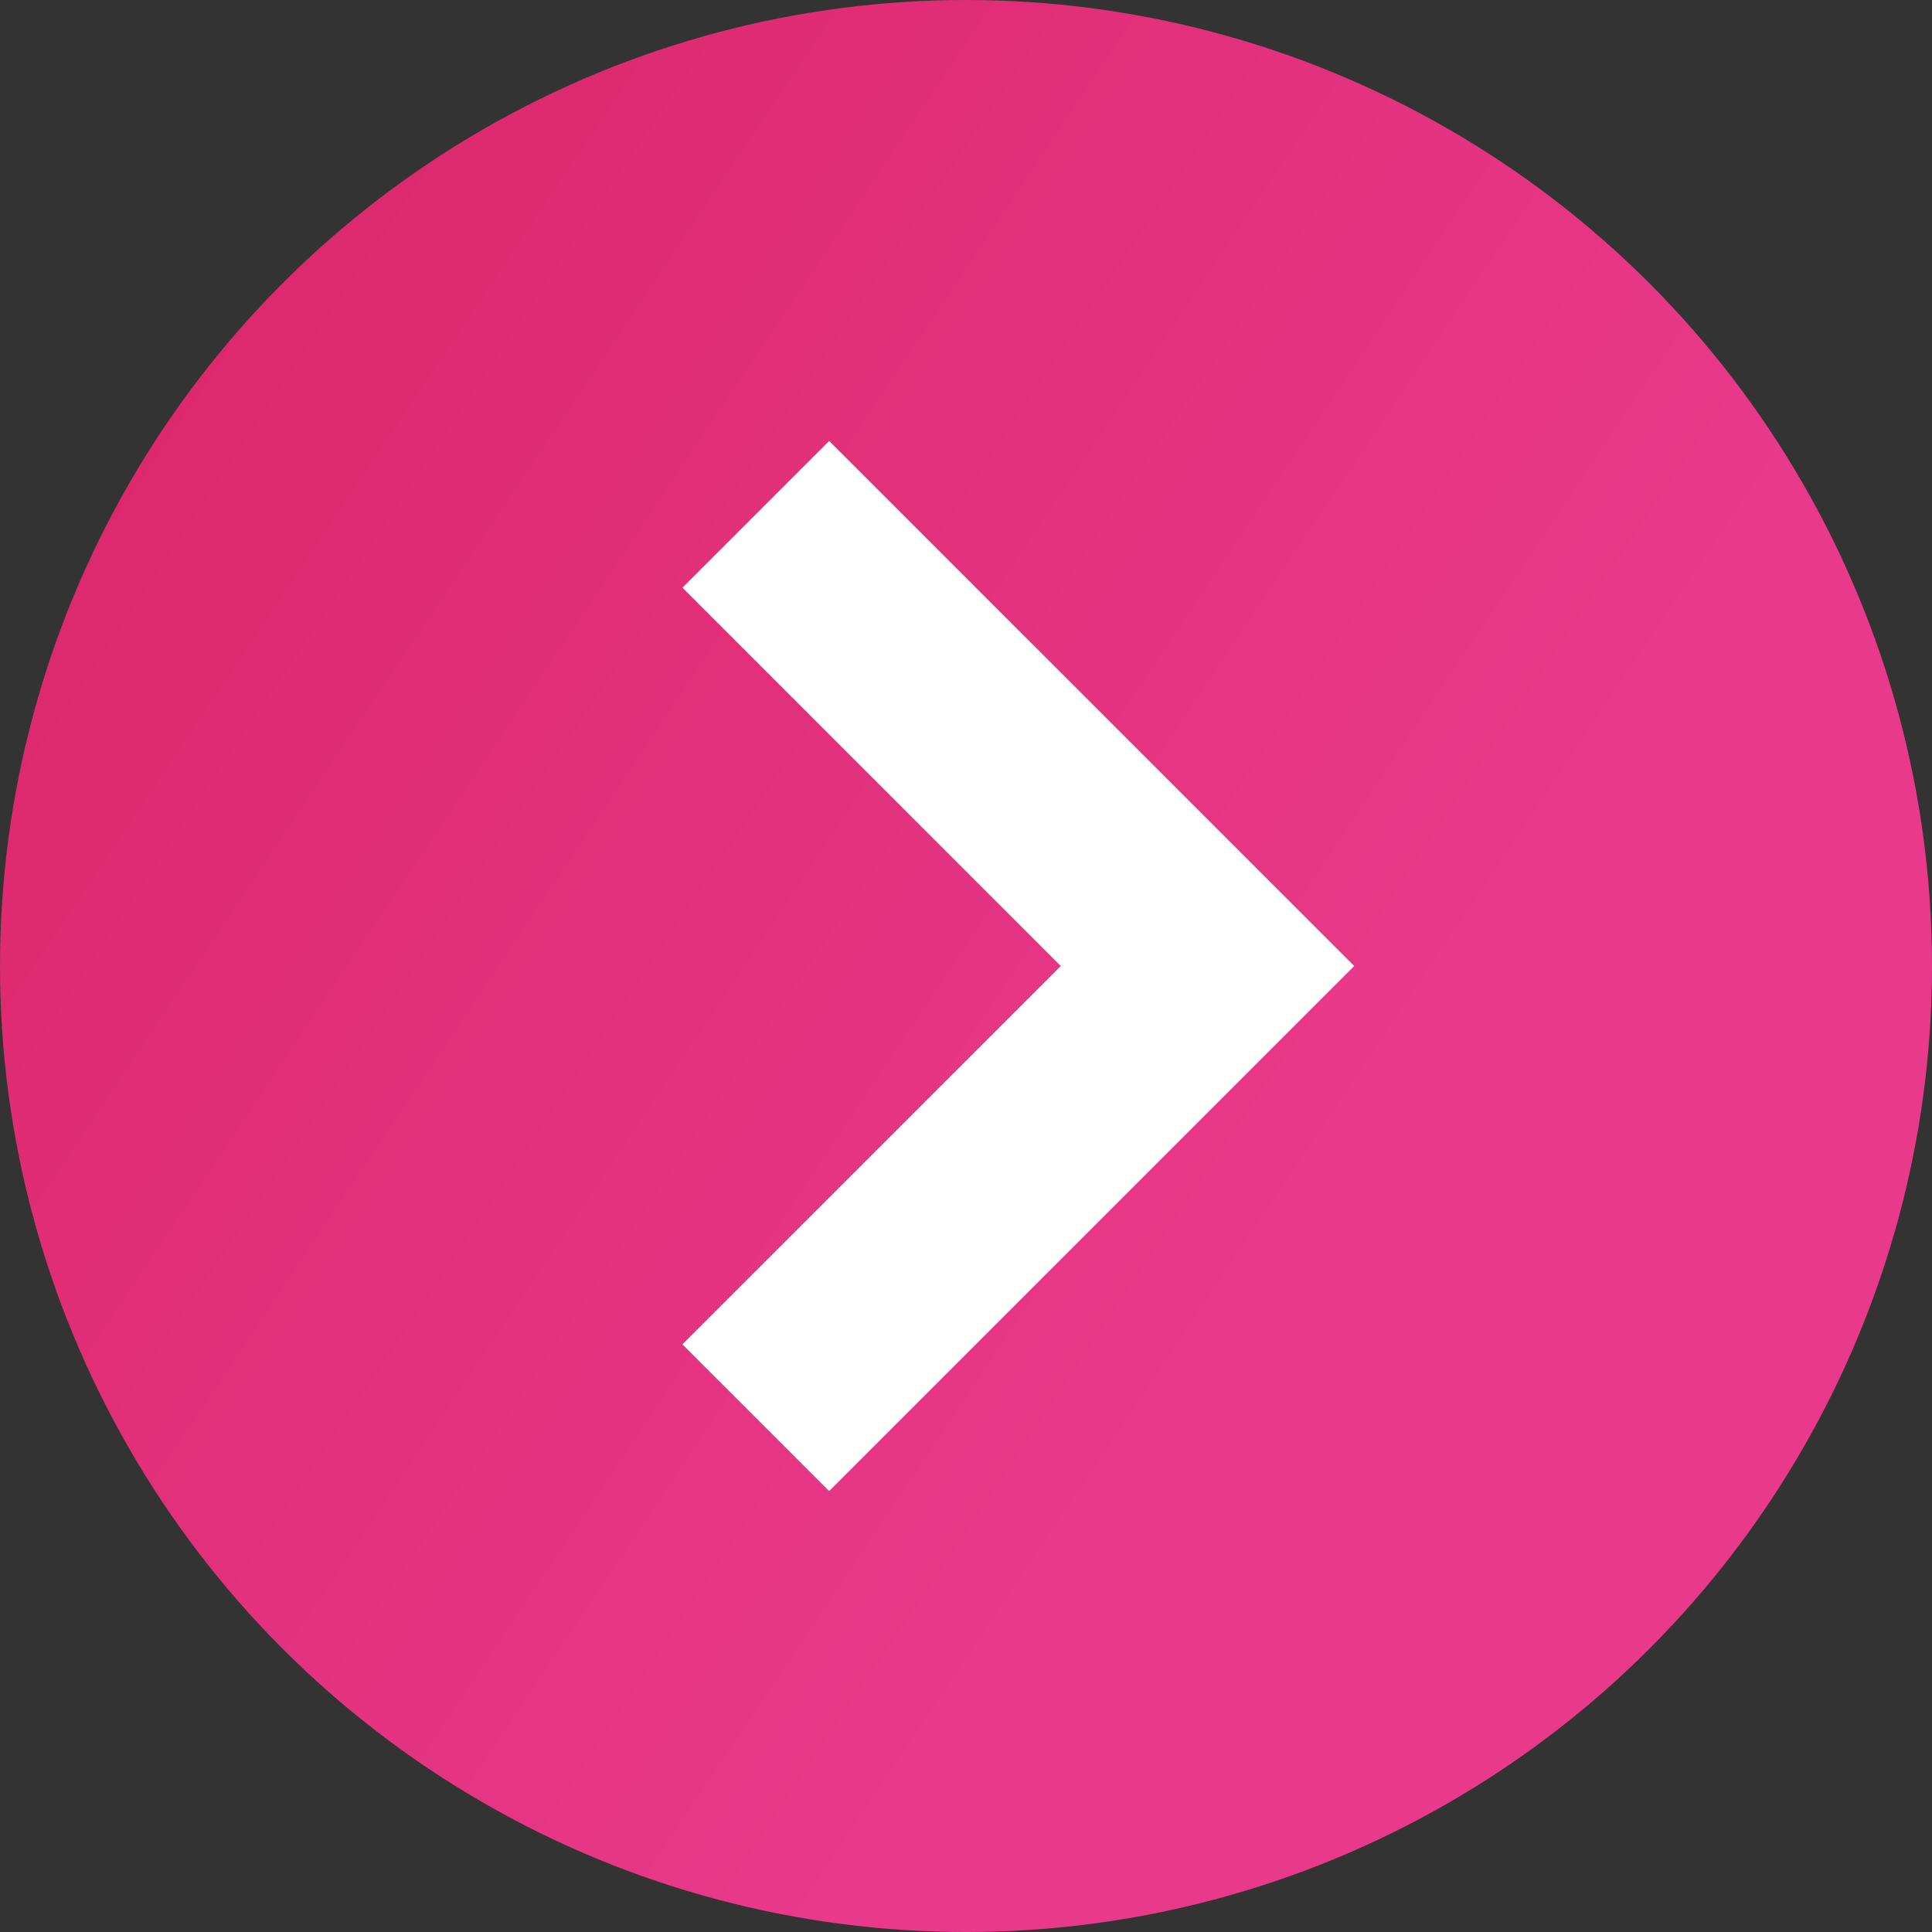 <svg width="42" height="42" viewBox="0 0 42 42" fill="none" xmlns="http://www.w3.org/2000/svg">
<rect x="0" y="0" width="42" height="42" fill="#333333" stroke="none"/>
<circle cx="21" cy="21" r="21" fill="url(#paint0_linear_9629_429)"/>
<mask id="mask0_9629_429" style="mask-type:alpha" maskUnits="userSpaceOnUse" x="10" y="9" width="24" height="24">
<rect x="10" y="9" width="24" height="24" fill="#D9D9D9"/>
</mask>
<g mask="url(#mask0_9629_429)">
<path d="M18.025 31L16.25 29.225L24.475 21L16.25 12.775L18.025 11L28.025 21L18.025 31Z" fill="white" stroke="white" stroke-width="2"/>
</g>
<defs>
<linearGradient id="paint0_linear_9629_429" x1="1.5" y1="3.031" x2="30.999" y2="22.807" gradientUnits="userSpaceOnUse">
<stop stop-color="#DB2667"/>
<stop offset="1" stop-color="#E8398B"/>
</linearGradient>
</defs>
</svg>
